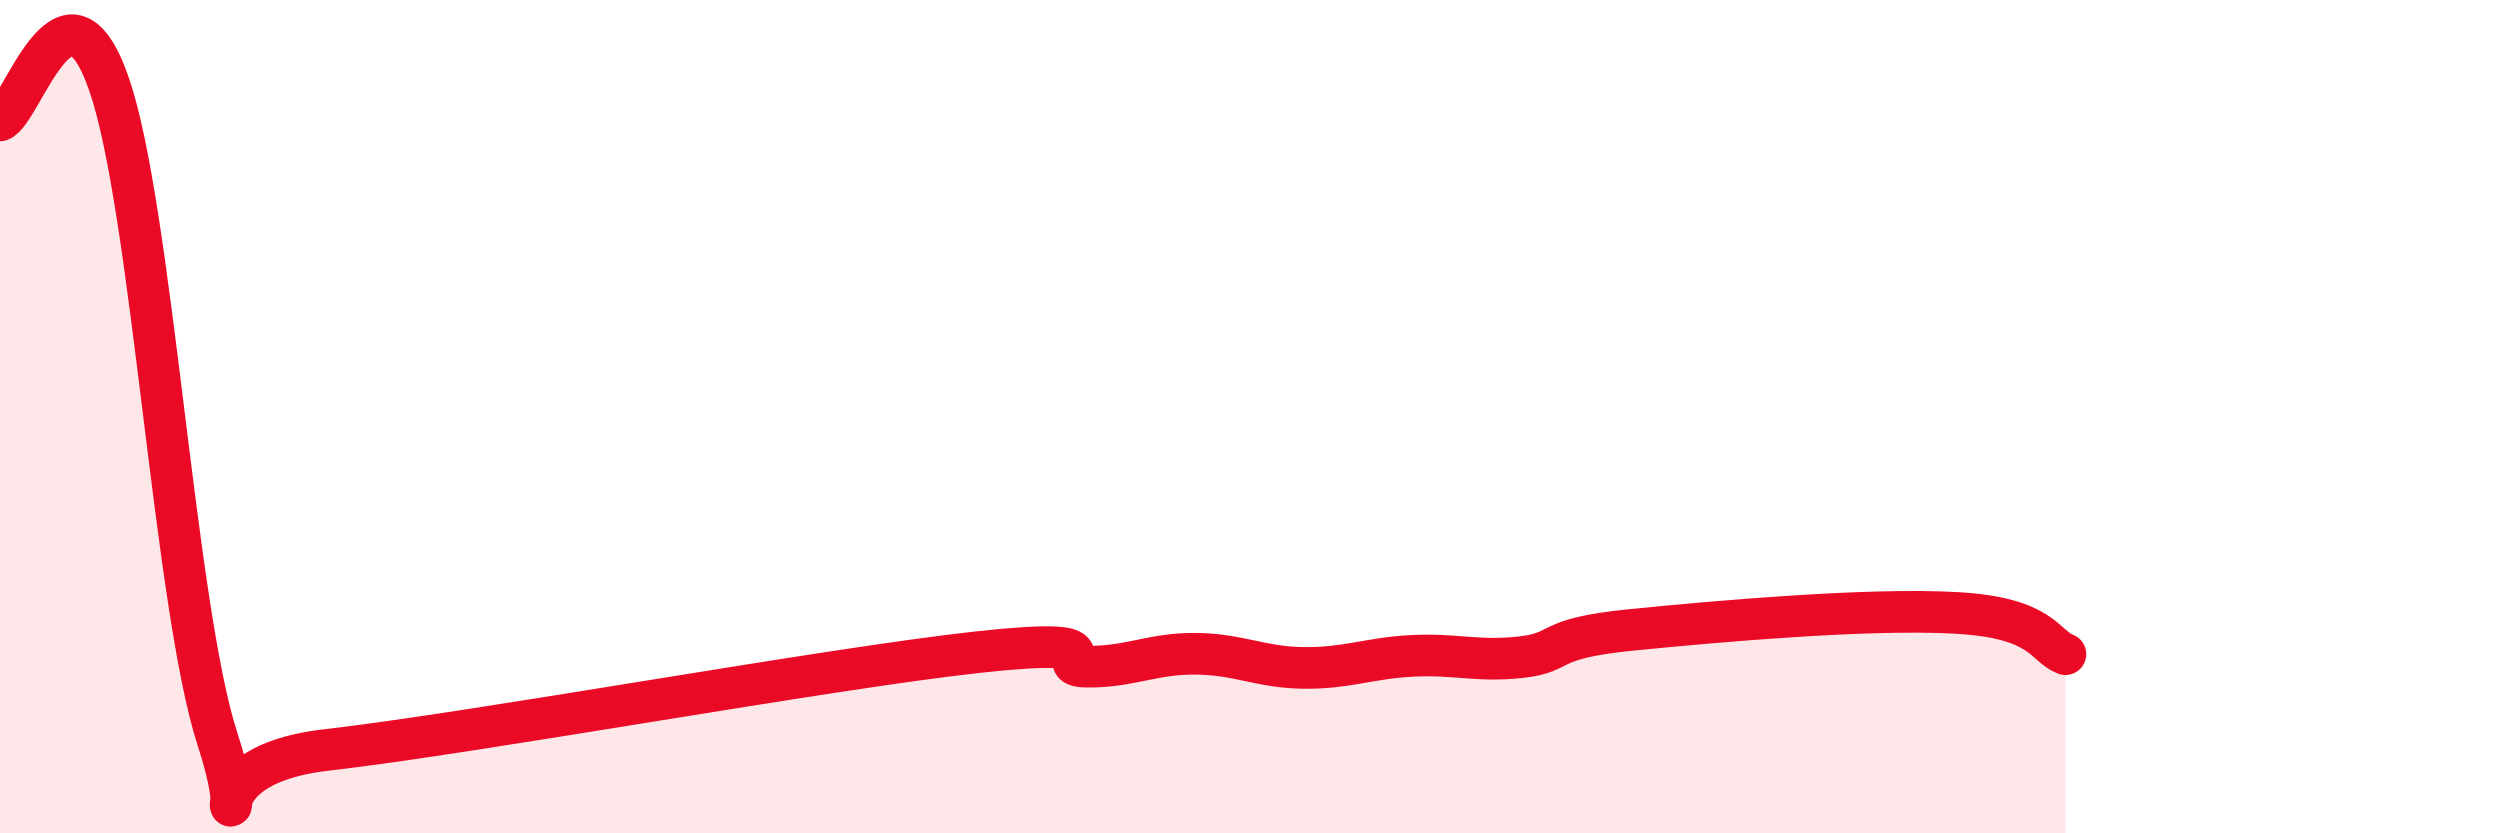 
    <svg width="60" height="20" viewBox="0 0 60 20" xmlns="http://www.w3.org/2000/svg">
      <path
        d="M 0,2.89 C 0.52,2.71 1.57,-0.97 2.61,2 C 3.65,4.97 4.18,14.54 5.22,17.74 C 6.26,20.94 4.18,18.42 7.83,18 C 11.48,17.58 19.83,16.05 23.48,15.65 C 27.13,15.25 25.05,15.99 26.09,16 C 27.13,16.01 27.66,15.68 28.7,15.69 C 29.74,15.7 30.26,16.02 31.3,16.03 C 32.34,16.04 32.87,15.79 33.91,15.74 C 34.95,15.69 35.48,15.89 36.52,15.77 C 37.56,15.65 37.04,15.33 39.13,15.12 C 41.22,14.91 44.87,14.59 46.96,14.71 C 49.05,14.83 49.05,15.5 49.57,15.7L49.57 20L0 20Z"
        fill="#EB0A25"
        opacity="0.1"
        stroke-linecap="round"
        stroke-linejoin="round"
      />
      <path
        d="M 0,2.89 C 0.52,2.71 1.57,-0.97 2.61,2 C 3.65,4.97 4.18,14.54 5.22,17.74 C 6.26,20.94 4.18,18.42 7.83,18 C 11.48,17.58 19.83,16.05 23.48,15.65 C 27.13,15.25 25.05,15.99 26.09,16 C 27.13,16.01 27.66,15.68 28.7,15.69 C 29.74,15.7 30.26,16.02 31.3,16.03 C 32.34,16.04 32.87,15.79 33.91,15.74 C 34.95,15.69 35.48,15.89 36.52,15.77 C 37.56,15.65 37.04,15.33 39.13,15.12 C 41.22,14.91 44.87,14.59 46.96,14.71 C 49.05,14.83 49.05,15.5 49.57,15.7"
        stroke="#EB0A25"
        stroke-width="1"
        fill="none"
        stroke-linecap="round"
        stroke-linejoin="round"
      />
    </svg>
  